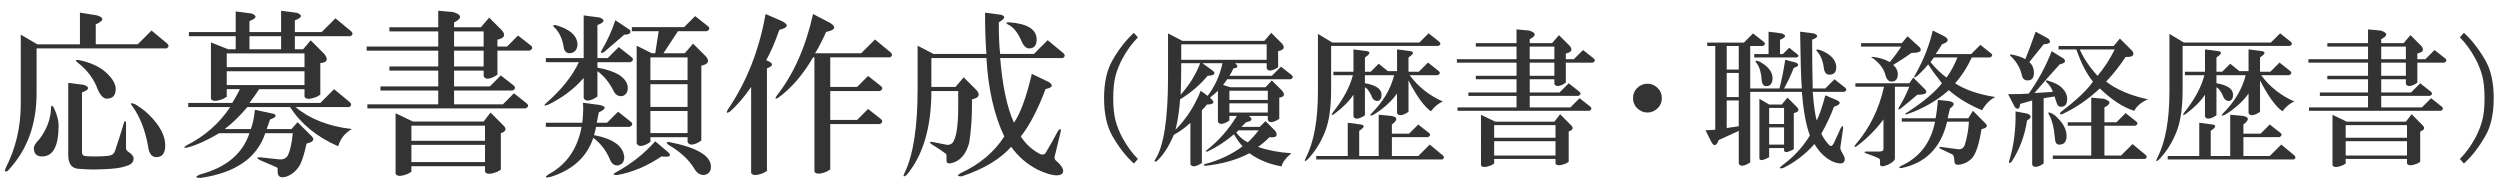 <?xml version="1.0" encoding="utf-8"?>
<!-- Generator: Adobe Illustrator 12.0.1, SVG Export Plug-In . SVG Version: 6.00 Build 51448)  -->
<!DOCTYPE svg PUBLIC "-//W3C//DTD SVG 1.1//EN" "http://www.w3.org/Graphics/SVG/1.1/DTD/svg11.dtd">
<svg  version="1.1" xmlns="http://www.w3.org/2000/svg" xmlns:xlink="http://www.w3.org/1999/xlink" width="511" height="38" viewBox="0 0 511 38"
	 style="overflow:visible;enable-background:new 0 0 511 38;" xml:space="preserve">
<g id="bg">
	<rect style="fill:none;" width="511" height="38"/>
</g>
<g id="h4-application-form-ol">
	<g>
		<g>
			<path style="fill:#333333;" d="M19.854,3.149c1.5,0.469,1.406,1.078-0.281,1.828v4.078h8.578l2.813-2.813l3.234,2.672
				c0.375,0.375,0.328,0.703-0.141,0.984H7.479v9.141c0,6.468-1.969,11.765-5.906,15.89c-0.563,0.281-0.703,0.094-0.422-0.563
				c2.063-4.031,3.094-8.391,3.094-13.078V7.086l3.375,1.969h8.719V2.586L19.854,3.149z M11.979,25.648
				c0,4.219-1.125,6.328-3.375,6.328c-1.125,0-1.688-0.563-1.688-1.688c0-0.469,0.375-1.078,1.125-1.828
				c1.5-1.969,2.297-4.078,2.391-6.328c0-0.656,0.188-0.703,0.563-0.141C11.65,23.398,11.979,24.617,11.979,25.648z M17.182,17.352
				c1.219,0.469,1.078,0.984-0.422,1.547v12.234c0,0.375,0.141,0.609,0.422,0.703s0.984,0.141,2.109,0.141
				c1.313,0,2.297-0.047,2.953-0.141s1.078-0.422,1.266-0.984c0.844-2.531,1.453-4.453,1.828-5.766c0.188-0.469,0.328-0.469,0.422,0
				c0,1.781,0,3.516,0,5.203c0,0.281,0.141,0.516,0.422,0.703c0.75,0.469,1.125,0.938,1.125,1.406c0,0.656-0.375,1.125-1.125,1.406
				c-0.938,0.375-2.109,0.609-3.516,0.703s-2.672,0.141-3.797,0.141c-0.469,0-1.406-0.047-2.813-0.141s-2.109-1.031-2.109-2.813
				V16.93L17.182,17.352z M22.104,15.243c1.031,1.031,1.547,2.016,1.547,2.953c0,1.313-0.609,1.968-1.828,1.968
				c-0.656,0-1.266-0.609-1.828-1.828c-0.75-2.156-2.156-4.031-4.219-5.625c-0.469-0.375-0.328-0.516,0.422-0.422
				C18.822,12.852,20.791,13.836,22.104,15.243z M33.775,29.727c0,1.594-0.609,2.391-1.828,2.391c-0.938,0-1.5-0.75-1.688-2.25
				c-0.563-3.188-1.594-5.859-3.094-8.016c-0.656-0.75-0.516-0.938,0.422-0.563c1.125,0.656,2.109,1.406,2.953,2.25
				C32.697,25.695,33.775,27.758,33.775,29.727z"/>
			<path style="fill:#333333;" d="M60.691,2.618c1.219,0.469,1.078,0.984-0.422,1.547v2.391h5.484l2.813-2.813L71.8,6.415
				c0.375,0.375,0.328,0.703-0.141,0.984H60.269v2.672h1.688l1.547-1.828l2.813,2.813c0.844,1.125,0.563,1.734-0.844,1.828v6.469
				l-0.703,0.422c-1.406,0.562-2.25,0.562-2.531,0v-1.547h-9.281c-0.469,0.75-1.125,1.688-1.969,2.812h14.484l2.813-2.812
				l3.234,2.671c0.375,0.375,0.328,0.703-0.141,0.984H60.41c2.906,2.438,6.75,3.938,11.531,4.5c-1.406,0.75-2.344,1.922-2.813,3.516
				c-4.313-1.875-7.594-4.547-9.844-8.016h-8.719c-1.594,1.875-3.141,3.375-4.641,4.5h5.344c0.375-0.938,0.656-2.25,0.844-3.938
				l3.938,0.844c0.563,0.375,0.281,0.75-0.844,1.125c-0.188,0.563-0.422,1.219-0.703,1.969h5.063l1.266-1.406l2.953,2.953
				c0.563,0.656,0.188,1.125-1.125,1.406c-0.375,1.781-0.797,3.188-1.266,4.219c-0.656,1.219-1.594,2.063-2.813,2.531
				c-1.219,0.375-1.828,0.047-1.828-0.984v-0.703c0-0.094-0.234-0.234-0.703-0.422c-0.844-0.375-1.828-0.797-2.953-1.266
				c-0.656-0.375-0.656-0.563,0-0.563l3.938,0.422c0.844,0.094,1.453-0.188,1.828-0.844c0.469-1.031,0.797-2.531,0.984-4.5h-5.625
				c-1.688,5.063-6.094,8.109-13.219,9.141c-1.125,0-1.172-0.234-0.141-0.703c5.344-1.406,8.719-4.219,10.125-8.438H44.8
				c-2.531,1.5-4.734,2.484-6.609,2.953c-0.656,0.094-0.703-0.047-0.141-0.422c3.75-1.875,6.75-4.5,9-7.875h-8.578v-0.844h9
				c0.75-1.218,1.266-2.156,1.547-2.812h-2.672v1.547l-0.703,0.421c-1.406,0.563-2.25,0.563-2.531,0V8.665l3.516,1.406h1.547V7.399
				h-9.563V6.555h9.563V2.336l3.234,0.422c1.219,0.469,1.078,0.984-0.422,1.547v2.25h6.469V2.196L60.691,2.618z M46.347,13.727
				h15.891v-2.813H46.347V13.727z M46.347,17.383h15.891v-2.813H46.347V17.383z M50.988,10.071h6.469V7.399h-6.469V10.071z"/>
			<path style="fill:#333333;" d="M92.669,2.477c1.781,0.563,1.828,1.266,0.141,2.109v0.984h5.484l1.688-1.969l2.672,2.672
				c0.75,0.938,0.422,1.547-0.984,1.828v1.406h1.969l2.25-2.25l2.672,2.109c0.375,0.375,0.281,0.703-0.281,0.984h-6.609v4.922
				l-0.703,0.422c-1.125,0.563-1.828,0.516-2.109-0.141V14.43H92.81v3.234h7.313l2.25-2.25l2.672,2.109
				c0.375,0.375,0.281,0.703-0.281,0.984H92.81v2.812h9.984l2.25-2.25l2.672,2.109c0.375,0.375,0.281,0.703-0.281,0.984H75.091
				V21.32h14.484v-2.812H77.763v-0.844h11.813V14.43h-9.984v-0.844h9.984v-3.234H74.95V9.508h14.625V6.415h-9.984V5.571h9.984V2.196
				L92.669,2.477z M102.794,25.539c0.844,0.75,0.703,1.313-0.422,1.688v7.453l-0.703,0.422c-1.406,0.563-2.25,0.563-2.531,0v-1.125
				H84.091v1.125l-0.703,0.422c-1.406,0.563-2.25,0.563-2.531,0V23.148l3.516,1.688h14.484l1.406-1.828L102.794,25.539z
				 M84.091,28.773h15.047V25.68H84.091V28.773z M84.091,33.133h15.047v-3.516H84.091V33.133z M92.81,9.508h6.047V6.415H92.81V9.508
				z M92.81,13.586h6.047v-3.234H92.81V13.586z"/>
			<path style="fill:#333333;" d="M122.538,3.571c1.219,0.469,1.078,0.984-0.422,1.547v6.75h2.109l2.25-2.25l2.672,2.109
				c0.375,0.375,0.281,0.703-0.281,0.984h-6.75v1.125c3.75,0.656,5.813,1.922,6.188,3.797c0.094,1.031-0.234,1.688-0.984,1.969
				c-0.75,0.188-1.359-0.094-1.828-0.844c-0.844-1.781-1.969-3.188-3.375-4.219v5.203l-0.703,0.421
				c-1.125,0.563-1.828,0.516-2.109-0.141v-4.078c-1.969,2.25-4.406,4.078-7.313,5.484c-0.844,0.281-0.938,0.141-0.281-0.422
				c3.094-2.718,5.297-5.484,6.609-8.296h-6.75v-0.844h7.734V3.149L122.538,3.571z M122.397,21.43c1.594,0.281,1.594,0.797,0,1.547
				c-0.094,0.563-0.234,1.266-0.422,2.109h2.109l2.25-2.25l2.672,2.109c0.375,0.375,0.281,0.703-0.281,0.984h-6.891
				c-0.094,0.563-0.234,1.125-0.422,1.688c3.938,0.75,6,2.25,6.188,4.5c0,0.938-0.422,1.5-1.266,1.688
				c-0.75,0.094-1.313-0.328-1.688-1.266c-0.75-1.781-1.875-3.234-3.375-4.359c-1.313,3.938-4.266,6.609-8.859,8.016
				c-1.031,0.188-1.125,0-0.281-0.563c3.656-1.969,5.906-5.203,6.75-9.703h-7.313v-0.844h7.453c0.188-1.594,0.234-2.953,0.141-4.078
				L122.397,21.43z M118.038,9.196c-0.094,1.031-0.609,1.594-1.547,1.688c-0.75,0-1.172-0.422-1.266-1.266
				c-0.281-1.688-0.891-3-1.828-3.938c-0.469-0.375-0.422-0.563,0.141-0.563C116.538,5.961,118.038,7.321,118.038,9.196z
				 M128.726,6.102c0.188,0.281,0.188,0.516,0,0.703s-0.563,0.281-1.125,0.281l-4.078,3.516c-0.656,0.375-0.844,0.281-0.563-0.281
				c1.219-2.063,2.156-4.125,2.813-6.188L128.726,6.102z M136.601,31.133c0.75,0.75,0.281,1.031-1.406,0.844
				c-2.906,1.969-5.906,3.234-9,3.797c-0.938,0-1.031-0.188-0.281-0.563c3.094-1.688,5.766-3.797,8.016-6.328L136.601,31.133z
				 M144.757,5.399c0.375,0.375,0.281,0.703-0.281,0.984h-5.906l-2.953,4.5h4.359l1.688-1.969l2.672,2.672
				c0.75,0.938,0.422,1.547-0.984,1.828v15.328l-0.703,0.422c-1.125,0.563-1.828,0.516-2.109-0.141v-0.984h-7.594v0.984
				l-0.703,0.422c-1.125,0.563-1.828,0.516-2.109-0.141V9.336l3.094,1.547h0.703l0.703-4.5h-5.484V5.54h10.688l2.25-2.25
				L144.757,5.399z M132.944,16.368h7.594v-4.641h-7.594V16.368z M132.944,21.852h7.594v-4.64h-7.594V21.852z M132.944,27.195h7.594
				v-4.5h-7.594V27.195z M145.319,34.086c0,0.938-0.469,1.5-1.406,1.688c-0.844,0-1.5-0.422-1.969-1.266
				c-1.125-1.875-2.906-3.516-5.344-4.922c-0.469-0.375-0.422-0.563,0.141-0.563C142.46,30.148,145.319,31.836,145.319,34.086z"/>
			<path style="fill:#333333;" d="M159.719,4.274c1.594,0.75,1.453,1.359-0.422,1.828c-0.844,2.438-1.734,4.5-2.672,6.188l0.563,0.281
				c0.938,0.469,0.797,0.938-0.422,1.406V34.93l-0.703,0.422c-1.406,0.563-2.25,0.563-2.531,0V17.774
				c-1.406,2.063-2.859,3.75-4.359,5.062c-0.656,0.375-0.797,0.234-0.422-0.422c3.844-5.625,6.422-12.14,7.734-19.546L159.719,4.274
				z M169.704,4.696c1.313,0.844,1.031,1.453-0.844,1.828c-0.75,1.688-1.5,3.141-2.25,4.359h9.422l2.813-2.813l3.234,2.672
				c0.375,0.375,0.328,0.703-0.141,0.984h-12.234v6.047h5.484l2.25-2.25l2.672,2.109c0.375,0.375,0.281,0.703-0.281,0.984h-10.125
				v5.906h5.484l2.25-2.25l2.672,2.109c0.375,0.375,0.281,0.703-0.281,0.984h-10.125v9.281L169,35.07
				c-1.406,0.563-2.25,0.563-2.531,0V11.727h-0.281c-2.063,3.563-4.453,6.328-7.172,8.296c-0.563,0.281-0.656,0.141-0.281-0.421
				c3.469-4.406,5.953-9.984,7.453-16.734L169.704,4.696z"/>
			<path style="fill:#333333;" d="M204.579,3.008c1.031,0.281,0.891,0.797-0.422,1.547c0,2.906,0.094,5.063,0.281,6.469h6.891l2.813-2.813
				l3.234,2.672c0.375,0.375,0.328,0.703-0.141,0.984h-12.797c0.469,5.719,1.406,10.125,2.813,13.218
				c1.313-1.875,2.531-5.203,3.656-9.984l3.516,1.688c0.938,0.656,0.703,1.125-0.703,1.406c-1.594,4.218-3.281,7.453-5.063,9.703
				c1.031,1.594,2.391,2.813,4.078,3.656c0.469,0.094,0.797,0,0.984-0.281c0.844-1.406,1.688-2.906,2.531-4.5
				c0.469-0.563,0.656-0.516,0.563,0.141l-1.266,5.203c0,0.281,0.094,0.516,0.281,0.703c1.219,1.031,1.688,1.875,1.406,2.531
				c-0.656,0.844-2.391,0.609-5.203-0.703c-2.156-1.125-3.938-2.672-5.344-4.641c-2.25,2.531-5.625,4.547-10.125,6.047
				c-0.938,0-0.984-0.234-0.141-0.703c3.844-1.781,6.797-4.266,8.859-7.453c-2.063-4.313-3.281-9.656-3.656-16.031h-11.25v5.906
				h4.922l1.688-1.969l2.672,2.672c0.75,0.938,0.422,1.546-0.984,1.828v1.266c0,2.625-0.188,5.156-0.563,7.594
				c-0.656,2.438-1.922,3.844-3.797,4.219c-0.563,0.094-0.844-0.094-0.844-0.563v-0.984c0-0.188-0.047-0.328-0.141-0.422
				c-0.75-0.563-1.734-1.219-2.953-1.969c-0.469-0.375-0.375-0.516,0.281-0.422c1.313,0.281,2.25,0.469,2.813,0.563
				c0.469,0.094,0.891-0.047,1.266-0.422c0.75-1.031,1.125-3.469,1.125-7.313v-3.234h-5.484c0,7.406-1.688,13.125-5.063,17.156
				c-0.656,0.469-0.797,0.328-0.422-0.422c1.781-3.656,2.672-9.375,2.672-17.156V9.336l3.234,1.688h10.828
				c-0.188-2.344-0.281-5.156-0.281-8.438L204.579,3.008z M211.891,8.071c0,1.219-0.516,1.828-1.547,1.828
				c-0.656,0-1.219-0.609-1.688-1.828c-0.75-1.594-1.641-2.625-2.672-3.094c-0.469-0.281-0.375-0.422,0.281-0.422
				C210.016,4.836,211.891,6.008,211.891,8.071z"/>
			<path style="fill:#333333;" d="M232.586,7.648c-1.172,1.172-2.227,2.617-3.164,4.336c-0.625,1.172-1.094,2.344-1.406,3.516
				s-0.469,2.695-0.469,4.57s0.156,3.398,0.469,4.57s0.781,2.344,1.406,3.516c0.938,1.719,1.992,3.164,3.164,4.336l-0.82,0.938
				c-1.641-1.484-3.125-3.398-4.453-5.742c-1.094-1.953-1.641-4.492-1.641-7.617s0.547-5.664,1.641-7.617
				c1.328-2.344,2.813-4.258,4.453-5.742L232.586,7.648z"/>
			<path style="fill:#333333;" d="M262.071,8.938c0.625,0.781,0.352,1.289-0.82,1.523v3.281l-0.586,0.352
				c-0.938,0.469-1.523,0.43-1.758-0.117v-1.055h-6.446c0.703,0.625,0.586,0.977-0.352,1.055c-0.234,0.547-0.508,1.055-0.82,1.523
				h8.672l1.875-1.875l2.227,1.758c0.313,0.313,0.234,0.586-0.234,0.82h-13.008c-0.234,0.391-0.508,0.781-0.82,1.172l1.523,0.469
				h7.149l1.289-1.406l1.992,1.992c0.781,0.859,0.625,1.367-0.469,1.523v4.336l-0.586,0.352c-0.938,0.469-1.523,0.43-1.758-0.117
				v-0.82h-3.868c0.86,0.625,0.665,1.055-0.586,1.289c-0.313,0.313-0.625,0.625-0.938,0.938h3.75l1.172-1.172l1.992,1.992
				c0.625,1.016,0.234,1.445-1.172,1.289c-0.781,0.781-1.563,1.445-2.344,1.992c2.031,0.703,4.297,1.133,6.797,1.289
				c-1.172,1.016-1.836,1.914-1.992,2.695c-2.578-0.469-4.766-1.367-6.563-2.695c-2.5,1.328-5.508,2.188-9.023,2.578
				c-0.391-0.078-0.43-0.195-0.117-0.352c2.969-0.781,5.547-1.992,7.734-3.633c-0.625-0.703-1.211-1.523-1.758-2.461
				c-1.641,1.406-3.438,2.578-5.391,3.516c-0.391,0.078-0.469,0-0.234-0.234c2.5-1.953,4.57-4.297,6.211-7.031h-1.523v0.938
				l-0.586,0.352c-0.938,0.469-1.523,0.43-1.758-0.117v-6.328c-0.547,0.547-1.094,1.016-1.641,1.406
				c0.547,0.469,0.781,0.82,0.703,1.055c-0.156,0.234-0.586,0.352-1.289,0.352c-0.313,0.391-0.664,0.781-1.055,1.172v10.781
				l-0.586,0.352c-0.938,0.469-1.523,0.43-1.758-0.117v-8.438c-1.016,0.938-2.148,1.758-3.398,2.461
				c-1.016,2.422-2.188,4.219-3.516,5.391c-0.391,0.156-0.508,0.078-0.352-0.234c1.797-2.656,2.695-8.281,2.695-16.875V6.828
				l2.93,1.523h16.758l1.406-1.641L262.071,8.938z M247.891,14.445c0.703,0.625,0.352,0.977-1.055,1.055
				c-1.563,1.875-3.438,3.477-5.625,4.805c-0.156,2.266-0.469,4.336-0.938,6.211c2.188-2.188,3.906-4.844,5.156-7.969l1.406,1.055
				c1.484-1.953,2.5-4.18,3.047-6.68h-4.102L247.891,14.445z M241.446,12.922c0,2.188-0.039,4.336-0.117,6.445
				c1.797-2.031,3.125-4.18,3.984-6.445H241.446z M241.446,12.219h17.461V9.055h-17.461V12.219z M251.29,20.422h7.852v-1.875h-7.852
				V20.422z M251.29,23h7.852v-1.875h-7.852V23z M252.696,27.102c0.625,0.859,1.406,1.523,2.344,1.992
				c0.782-0.703,1.524-1.523,2.227-2.461h-4.102L252.696,27.102z"/>
			<path style="fill:#333333;" d="M294.228,8.57c0.313,0.313,0.234,0.586-0.234,0.82h-21.914v8.906c0,3.594-0.391,6.406-1.172,8.438
				c-0.859,2.266-2.07,4.219-3.633,5.859c-0.625,0.547-0.742,0.43-0.352-0.352c1.641-3.203,2.461-7.695,2.461-13.477V6.93
				l2.93,1.758h17.813l1.875-1.875L294.228,8.57z M284.384,23.688c1.328,0.234,1.367,0.82,0.117,1.758v1.875h3.516l1.875-1.875
				l2.227,1.758c0.313,0.313,0.234,0.586-0.234,0.82h-7.383v3.867h5.391l2.344-2.344l2.695,2.227
				c0.313,0.313,0.273,0.586-0.117,0.82h-25.781v-0.703h6.445v-6.797l2.695,0.352c0.859,0.156,0.742,0.586-0.352,1.289v5.156h3.984
				v-8.438L284.384,23.688z M279.345,10.445c0.859,0.156,0.742,0.586-0.352,1.289v2.93h1.172l1.641-1.641l1.875,1.523h1.875v-4.453
				l2.695,0.352c0.859,0.156,0.742,0.586-0.352,1.289v2.93h2.109l1.875-1.875l2.227,1.758c0.313,0.313,0.234,0.586-0.234,0.82
				h-5.742c1.719,2.344,3.984,4.141,6.797,5.391c-0.859,0.313-1.68,0.977-2.461,1.992c-1.406-1.016-2.93-3.125-4.57-6.328v6.445
				l-0.586,0.352c-0.938,0.469-1.523,0.43-1.758-0.117v-3.984c-1.172,1.641-2.773,3.086-4.805,4.336
				c-0.781,0.313-0.898,0.195-0.352-0.352c2.344-2.344,3.867-4.922,4.57-7.734h-5.977v1.641c2.266,0.391,3.398,1.172,3.398,2.344
				c0,0.781-0.273,1.211-0.82,1.289c-0.625,0-1.055-0.391-1.289-1.172c-0.469-0.938-0.898-1.484-1.289-1.641v5.742l-0.586,0.352
				c-0.938,0.469-1.523,0.43-1.758-0.117v-4.453c-0.859,1.328-2.188,2.656-3.984,3.984c-0.547,0.313-0.625,0.195-0.234-0.352
				c2.109-2.656,3.477-5.195,4.102-7.617h-3.984v-0.703h4.102v-4.57L279.345,10.445z"/>
			<path style="fill:#333333;" d="M312.556,6.242c1.484,0.469,1.523,1.055,0.117,1.758v0.82h4.57l1.406-1.641l2.227,2.227
				c0.625,0.781,0.352,1.289-0.82,1.523v1.172h1.641l1.875-1.875l2.227,1.758c0.313,0.313,0.234,0.586-0.234,0.82h-5.508v4.102
				l-0.586,0.352c-0.938,0.469-1.523,0.43-1.758-0.117v-0.938h-5.039v2.695h6.094l1.875-1.875l2.227,1.758
				c0.313,0.313,0.234,0.586-0.234,0.82h-9.961v2.344h8.32l1.875-1.875l2.227,1.758c0.313,0.313,0.234,0.586-0.234,0.82h-26.953
				v-0.703h12.07v-2.344h-9.844v-0.703h9.844v-2.695h-8.32V15.5h8.32v-2.695H297.79v-0.703h12.188V9.523h-8.32V8.82h8.32V6.008
				L312.556,6.242z M320.993,25.461c0.703,0.625,0.586,1.094-0.352,1.406v6.211l-0.586,0.352c-1.172,0.469-1.875,0.469-2.109,0
				v-0.938h-12.539v0.938l-0.586,0.352c-1.172,0.469-1.875,0.469-2.109,0V23.469l2.93,1.406h12.07l1.172-1.523L320.993,25.461z
				 M305.407,28.156h12.539v-2.578h-12.539V28.156z M305.407,31.789h12.539v-2.93h-12.539V31.789z M312.673,12.102h5.039V9.523
				h-5.039V12.102z M312.673,15.5h5.039v-2.695h-5.039V15.5z"/>
			<path style="fill:#333333;" d="M336.735,23c-0.813,0-1.523-0.305-2.133-0.914c-0.543-0.541-0.813-1.219-0.813-2.031
				s0.27-1.489,0.813-2.031c0.609-0.609,1.32-0.914,2.133-0.914s1.523,0.305,2.133,0.914c0.541,0.542,0.813,1.219,0.813,2.031
				s-0.271,1.49-0.813,2.031C338.259,22.695,337.548,23,336.735,23z"/>
			<path style="fill:#333333;" d="M370.753,6.828c1.016,0.391,0.898,0.82-0.352,1.289c0,3.516,0.039,6.836,0.117,9.961h2.578l1.875-1.875
				l2.227,1.758c0.313,0.313,0.234,0.586-0.234,0.82h-6.445c0.234,2.891,0.508,4.844,0.82,5.859
				c0.547-1.094,1.133-2.813,1.758-5.156l2.227,0.938c1.094,0.469,0.938,0.938-0.469,1.406c-0.625,1.719-1.484,3.555-2.578,5.508
				c0.469,0.938,1.016,1.719,1.641,2.344c0.313,0.313,0.625,0.156,0.938-0.469l1.406-3.047c0.313-0.547,0.469-0.508,0.469,0.117
				l-0.586,3.984c0.078,0.391,0.313,0.898,0.703,1.523c0.313,0.547,0.313,1.016,0,1.406c-0.391,0.313-1.094,0.273-2.109-0.117
				c-1.484-0.625-2.773-1.836-3.867-3.633c-1.875,2.109-4.023,3.75-6.445,4.922c-0.781,0.156-0.82-0.039-0.117-0.586
				c2.344-1.719,4.219-3.75,5.625-6.094c-0.781-2.109-1.328-5.078-1.641-8.906h-10.547v14.414l-0.586,0.352
				c-0.938,0.469-1.523,0.43-1.758-0.117v-6.68l-4.102,1.875c-0.469,1.25-0.977,1.367-1.523,0.352l-1.172-2.344l1.992-0.117V9.406
				h-1.641V8.703h7.5l1.875-1.875l2.227,1.758c0.313,0.313,0.234,0.586-0.234,0.82h-2.578v8.672h5.977
				c0.469-1.797,0.859-3.75,1.172-5.859l2.227,0.586c0.703,0.391,0.547,0.742-0.469,1.055c-0.625,1.563-1.289,2.969-1.992,4.219
				h3.633c-0.156-1.875-0.273-5.742-0.352-11.602L370.753,6.828z M352.94,14.211h2.461V9.406h-2.461V14.211z M352.94,19.836h2.461
				v-4.922h-2.461V19.836z M352.94,26.164l2.461-0.352v-5.273h-2.461V26.164z M364.19,6.828c1.016,0.391,0.898,0.82-0.352,1.289
				v2.93h0.586l1.289-1.289l1.758,1.406c0.234,0.234,0.156,0.43-0.234,0.586h-8.672v-0.703h2.93v-4.57L364.19,6.828z
				 M362.315,15.852c0,1.172-0.43,1.758-1.289,1.758c-0.547,0-0.859-0.391-0.938-1.172c-0.078-1.484-0.391-2.617-0.938-3.398
				c-0.547-0.625-0.391-0.781,0.469-0.469C361.339,13.508,362.237,14.602,362.315,15.852z M367.237,21.828
				c0.625,0.625,0.43,1.055-0.586,1.289V30.5l-0.469,0.234c-0.938,0.469-1.445,0.469-1.523,0v-0.469h-3.047v1.875l-0.469,0.234
				c-0.938,0.469-1.445,0.469-1.523,0V20.188l1.992,1.172h2.578l1.172-1.406L367.237,21.828z M361.612,25.344h3.047v-3.281h-3.047
				V25.344z M361.612,29.563h3.047v-3.516h-3.047V29.563z M375.323,13.508c0.078,1.172-0.391,1.758-1.406,1.758
				c-0.703,0-1.094-0.586-1.172-1.758c-0.234-1.25-0.625-2.188-1.172-2.813c-0.547-0.547-0.391-0.703,0.469-0.469
				C374.073,11.008,375.167,12.102,375.323,13.508z"/>
			<path style="fill:#333333;" d="M384.276,33.547v-0.703c0-0.234-0.078-0.391-0.234-0.469c-0.625-0.313-1.523-0.664-2.695-1.055
				c-0.391-0.234-0.313-0.352,0.234-0.352h2.578c0.547,0,0.82-0.156,0.82-0.469v-6.094c-1.484,2.031-3.32,3.867-5.508,5.508
				c-0.547,0.234-0.586,0.078-0.117-0.469c2.813-3.281,4.727-7.188,5.742-11.719h-5.859v-0.703h11.016l0.82-1.172l2.461,2.461
				c0.547,0.703,0,1.055-1.641,1.055c-1.172,1.016-2.305,1.953-3.398,2.813c-0.469,0.313-0.586,0.234-0.352-0.234
				c0.859-1.406,1.563-2.813,2.109-4.219h-2.93v14.648c0,0.391-0.469,0.82-1.406,1.289
				C384.823,34.133,384.276,34.094,384.276,33.547z M392.362,9.641c0.625,0.781,0.078,1.172-1.641,1.172
				c-1.094,0.781-2.344,1.602-3.75,2.461c0.625,0.547,0.938,1.172,0.938,1.875c0,1.016-0.43,1.523-1.289,1.523
				c-0.625,0-1.055-0.508-1.289-1.523c-0.391-1.25-1.25-2.344-2.578-3.281c-0.391-0.156-0.352-0.234,0.117-0.234
				c1.328,0.156,2.461,0.508,3.398,1.055c0.859-1.016,1.641-2.07,2.344-3.164h-8.203V8.82h8.32l1.172-1.406L392.362,9.641z
				 M388.612,33.898c3.75-1.719,6.055-4.727,6.914-9.023h-6.797v-0.703h6.914c0.156-0.781,0.313-2.031,0.469-3.75l2.227,0.234
				c1.25,0.234,1.328,0.742,0.234,1.523c-0.156,0.703-0.313,1.367-0.469,1.992h4.219l0.938-1.523l2.578,2.578
				c0.547,0.547,0.273,0.938-0.82,1.172c-0.469,2.969-1.094,4.922-1.875,5.859c-0.703,0.781-1.602,1.25-2.695,1.406
				c-0.547,0.078-0.859-0.078-0.938-0.469l-0.117-1.055c-0.078-0.313-0.195-0.508-0.352-0.586c-0.625-0.313-1.445-0.703-2.461-1.172
				c-0.313-0.234-0.273-0.352,0.117-0.352l3.516,0.469c0.703,0.078,1.172-0.234,1.406-0.938c0.469-1.563,0.742-3.125,0.82-4.688
				h-4.453c-1.25,5.313-4.375,8.477-9.375,9.492C388.065,34.367,388.065,34.211,388.612,33.898z M397.401,7.414
				c1.094,0.625,0.938,1.172-0.469,1.641c-0.391,0.703-0.82,1.367-1.289,1.992h7.266l1.875-1.875l2.227,1.758
				c0.313,0.313,0.234,0.586-0.234,0.82h-3.75c-0.938,2.031-2.07,3.789-3.398,5.273c2.031,1.328,4.766,2.266,8.203,2.813
				c-1.094,0.547-1.992,1.445-2.695,2.695c-2.656-1.094-4.922-2.461-6.797-4.102c-2.344,2.109-5.195,3.75-8.555,4.922
				c-0.547,0.078-0.547-0.039,0-0.352c3.281-2.109,5.664-4.102,7.148-5.977c-1.172-1.484-2.109-2.773-2.813-3.867
				c-0.547,0.703-1.289,1.484-2.227,2.344c-0.703,0.547-0.82,0.43-0.352-0.352c1.641-2.891,2.813-5.859,3.516-8.906L397.401,7.414z
				 M395.292,11.75c-0.234,0.313-0.469,0.625-0.703,0.938c1.094,1.328,2.188,2.383,3.281,3.164c0.859-1.172,1.602-2.539,2.227-4.102
				H395.292z"/>
			<path style="fill:#333333;" d="M421.823,11.984c0.547,0.547,0.273,0.938-0.82,1.172c-1.719,1.875-3.438,3.828-5.156,5.859
				c1.25-0.078,2.5-0.156,3.75-0.234c-0.156-0.625-0.586-1.289-1.289-1.992c-0.234-0.234-0.195-0.352,0.117-0.352
				c1.406,0.391,2.422,0.898,3.047,1.523c0.703,0.703,1.055,1.445,1.055,2.227c0,0.625-0.117,1.055-0.352,1.289
				s-0.547,0.352-0.938,0.352s-0.664-0.234-0.82-0.703s-0.313-0.938-0.469-1.406l-2.227,0.352V33.43l-0.586,0.352
				c-0.938,0.469-1.523,0.43-1.758-0.117V20.539l-2.461,0.703c-0.078,1.016-0.43,1.25-1.055,0.703l-1.406-2.695
				c1.953,0,3.359-0.039,4.219-0.117c1.953-2.734,3.516-5.625,4.688-8.672L421.823,11.984z M414.44,23.234
				c0.859,0.391,0.82,0.859-0.117,1.406c-0.469,3.125-1.523,5.938-3.164,8.438c-0.469,0.391-0.625,0.313-0.469-0.234
				c0.938-3.047,1.367-6.406,1.289-10.078L414.44,23.234z M418.659,7.883c0.703,0.703,0.391,1.094-0.938,1.172l-2.93,3.633
				c0.625,0.547,0.938,1.289,0.938,2.227c0,1.016-0.43,1.523-1.289,1.523c-0.625,0-1.016-0.352-1.172-1.055
				c-0.313-1.406-1.016-2.656-2.109-3.75c-0.469-0.391-0.43-0.547,0.117-0.469c1.172,0.234,2.07,0.547,2.695,0.938
				c0.703-1.719,1.406-3.594,2.109-5.625L418.659,7.883z M422.409,27.805c0,0.625-0.156,1.094-0.469,1.406
				c-0.234,0.234-0.586,0.352-1.055,0.352s-0.742-0.313-0.82-0.938c-0.078-0.703-0.156-1.367-0.234-1.992
				c-0.234-1.406-0.586-2.5-1.055-3.281c-0.234-0.391-0.078-0.469,0.469-0.234c0.391,0.156,0.82,0.469,1.289,0.938
				C421.784,25.305,422.409,26.555,422.409,27.805z M430.026,20.188c1.484,0.469,1.523,1.055,0.117,1.758v3.047h2.461l1.875-1.875
				l2.227,1.758c0.313,0.313,0.234,0.586-0.234,0.82h-6.328v6.094h3.398l2.344-2.344l2.695,2.227
				c0.313,0.313,0.273,0.586-0.117,0.82h-18.867v-0.703h7.852v-6.094h-4.805v-0.703h4.805v-5.039L430.026,20.188z M435.886,10.461
				c0.469,0.859,0,1.25-1.406,1.172c-1.172,1.797-2.5,3.477-3.984,5.039c2.109,1.641,4.961,2.852,8.555,3.633
				c-1.328,0.547-2.266,1.328-2.813,2.344c-2.266-0.703-4.609-2.227-7.031-4.57c-2.422,2.266-5,4.023-7.734,5.273
				c-0.469,0.078-0.547-0.078-0.234-0.469c3.203-2.422,5.391-4.492,6.563-6.211c-1.25-1.484-2.383-3.672-3.398-6.563h-3.633V9.406
				h11.25l1.289-1.523L435.886,10.461z M428.737,15.5c1.328-1.563,2.5-3.359,3.516-5.391h-7.148
				C425.886,11.906,427.097,13.703,428.737,15.5z"/>
			<path style="fill:#333333;" d="M468.276,8.57c0.313,0.313,0.234,0.586-0.234,0.82h-21.914v8.906c0,3.594-0.391,6.406-1.172,8.438
				c-0.859,2.266-2.07,4.219-3.633,5.859c-0.625,0.547-0.742,0.43-0.352-0.352c1.641-3.203,2.461-7.695,2.461-13.477V6.93
				l2.93,1.758h17.813l1.875-1.875L468.276,8.57z M458.433,23.688c1.328,0.234,1.367,0.82,0.117,1.758v1.875h3.516l1.875-1.875
				l2.227,1.758c0.313,0.313,0.234,0.586-0.234,0.82h-7.383v3.867h5.391l2.344-2.344l2.695,2.227
				c0.313,0.313,0.273,0.586-0.117,0.82h-25.781v-0.703h6.445v-6.797l2.695,0.352c0.859,0.156,0.742,0.586-0.352,1.289v5.156h3.984
				v-8.438L458.433,23.688z M453.394,10.445c0.859,0.156,0.742,0.586-0.352,1.289v2.93h1.172l1.641-1.641l1.875,1.523h1.875v-4.453
				l2.695,0.352c0.859,0.156,0.742,0.586-0.352,1.289v2.93h2.109l1.875-1.875l2.227,1.758c0.313,0.313,0.234,0.586-0.234,0.82
				h-5.742c1.719,2.344,3.984,4.141,6.797,5.391c-0.859,0.313-1.68,0.977-2.461,1.992c-1.406-1.016-2.93-3.125-4.57-6.328v6.445
				l-0.586,0.352c-0.938,0.469-1.523,0.43-1.758-0.117v-3.984c-1.172,1.641-2.773,3.086-4.805,4.336
				c-0.781,0.313-0.898,0.195-0.352-0.352c2.344-2.344,3.867-4.922,4.57-7.734h-5.977v1.641c2.266,0.391,3.398,1.172,3.398,2.344
				c0,0.781-0.273,1.211-0.82,1.289c-0.625,0-1.055-0.391-1.289-1.172c-0.469-0.938-0.898-1.484-1.289-1.641v5.742l-0.586,0.352
				c-0.938,0.469-1.523,0.43-1.758-0.117v-4.453c-0.859,1.328-2.188,2.656-3.984,3.984c-0.547,0.313-0.625,0.195-0.234-0.352
				c2.109-2.656,3.477-5.195,4.102-7.617h-3.984v-0.703h4.102v-4.57L453.394,10.445z"/>
			<path style="fill:#333333;" d="M486.604,6.242c1.484,0.469,1.523,1.055,0.117,1.758v0.82h4.57l1.406-1.641l2.227,2.227
				c0.625,0.781,0.352,1.289-0.82,1.523v1.172h1.641l1.875-1.875l2.227,1.758c0.313,0.313,0.234,0.586-0.234,0.82h-5.508v4.102
				l-0.586,0.352c-0.938,0.469-1.523,0.43-1.758-0.117v-0.938h-5.039v2.695h6.094l1.875-1.875l2.227,1.758
				c0.313,0.313,0.234,0.586-0.234,0.82h-9.961v2.344h8.32l1.875-1.875l2.227,1.758c0.313,0.313,0.234,0.586-0.234,0.82h-26.953
				v-0.703h12.07v-2.344h-9.844v-0.703h9.844v-2.695h-8.32V15.5h8.32v-2.695h-12.188v-0.703h12.188V9.523h-8.32V8.82h8.32V6.008
				L486.604,6.242z M495.042,25.461c0.703,0.625,0.586,1.094-0.352,1.406v6.211l-0.586,0.352c-1.172,0.469-1.875,0.469-2.109,0
				v-0.938h-12.539v0.938l-0.586,0.352c-1.172,0.469-1.875,0.469-2.109,0V23.469l2.93,1.406h12.07l1.172-1.523L495.042,25.461z
				 M479.456,28.156h12.539v-2.578h-12.539V28.156z M479.456,31.789h12.539v-2.93h-12.539V31.789z M486.722,12.102h5.039V9.523
				h-5.039V12.102z M486.722,15.5h5.039v-2.695h-5.039V15.5z"/>
			<path style="fill:#333333;" d="M503.62,33.43l-0.82-0.938c1.172-1.172,2.227-2.617,3.164-4.336c0.625-1.172,1.094-2.344,1.406-3.516
				s0.469-2.695,0.469-4.57s-0.156-3.398-0.469-4.57s-0.781-2.344-1.406-3.516c-0.938-1.719-1.992-3.164-3.164-4.336l0.82-0.938
				c1.641,1.484,3.125,3.398,4.453,5.742c1.094,1.953,1.641,4.492,1.641,7.617s-0.547,5.664-1.641,7.617
				C506.745,30.031,505.261,31.945,503.62,33.43z"/>
		</g>
	</g>
</g>
</svg>
